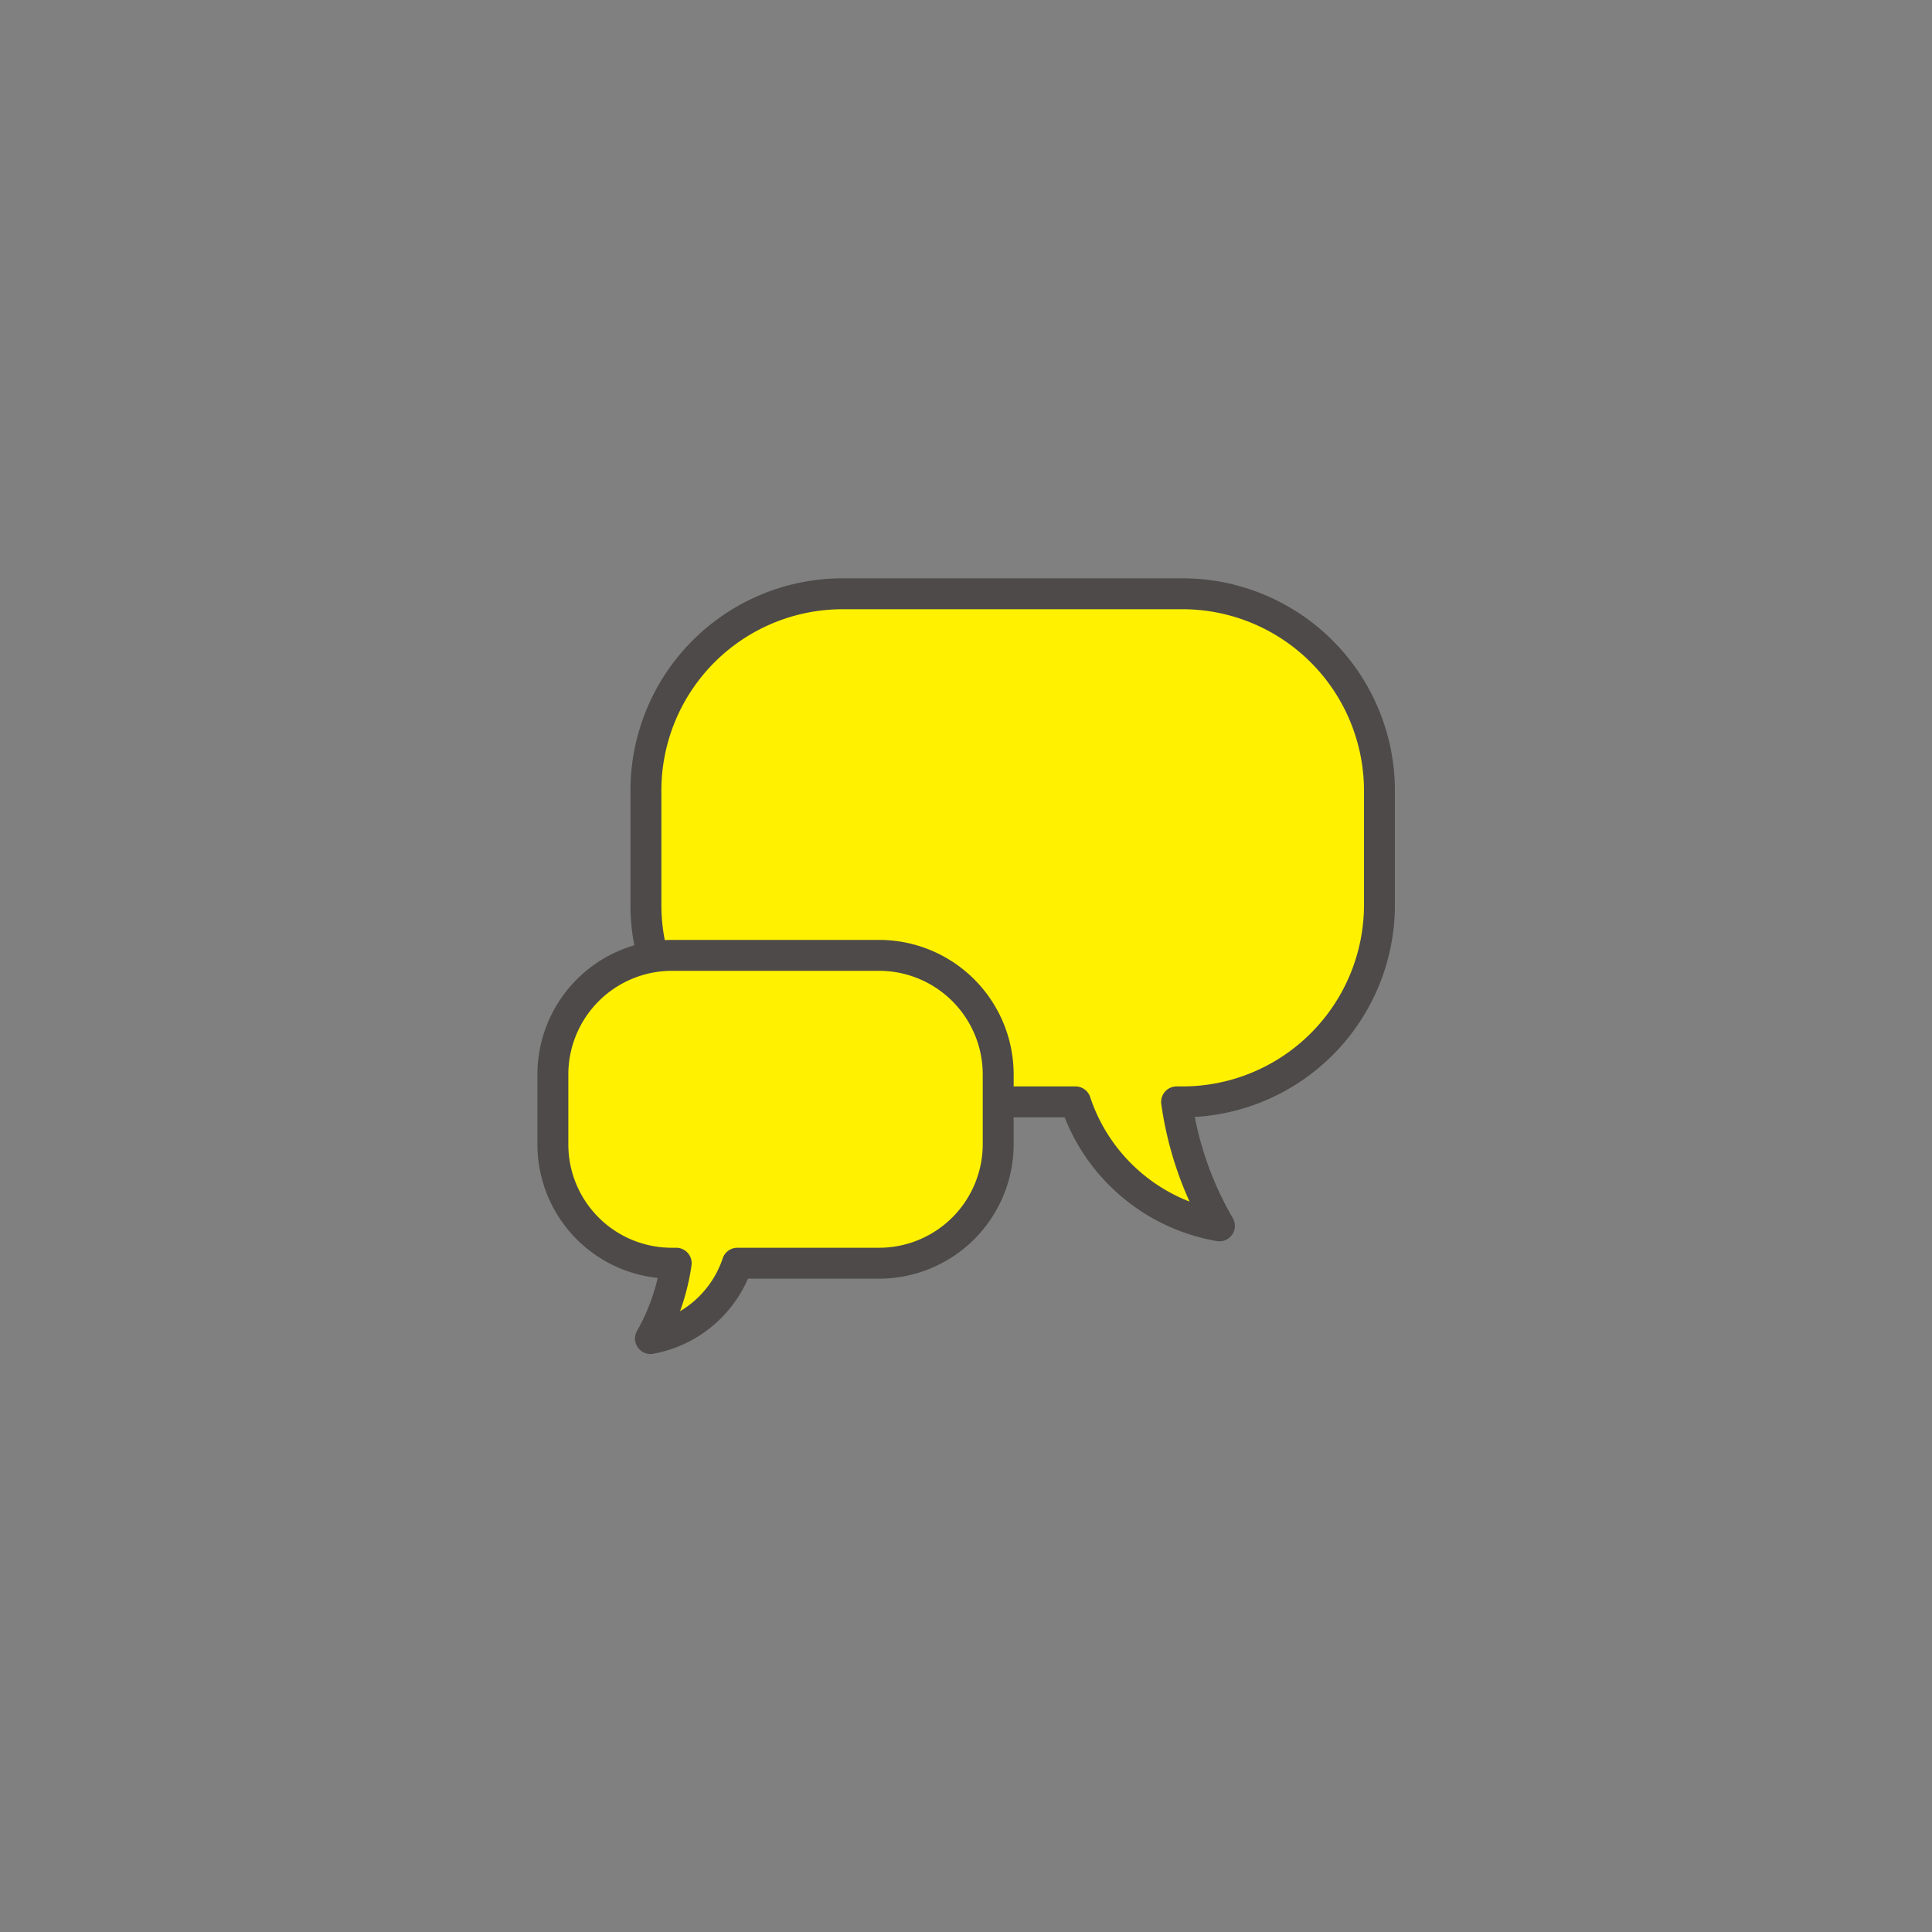 <svg xmlns="http://www.w3.org/2000/svg" viewBox="0 0 60 60"><rect x="0" y="0" width="60" height="60" fill="#808080" stroke="none"/><defs><style>.cls-1{fill:#fff100;}.cls-2,.cls-3{fill:none;}.cls-2{stroke:#4d4a49;stroke-linecap:round;stroke-linejoin:round;stroke-width:0.96px;}</style></defs><g id="レイヤー_2" data-name="レイヤー 2"><g id="レイヤー_1-2" data-name="レイヤー 1"><g id="a8c8cf42-547c-41ec-a982-e24f4ccd9bd2"><g id="f3e229b1-4274-4b9c-bf89-41c829a2c14a"><path class="cls-1" d="M36.73,18.44H26.16a6.11,6.11,0,0,0-6.1,6.1v3.58a6.11,6.11,0,0,0,6.1,6.1H33.4a5.74,5.74,0,0,0,4.47,3.85,10.57,10.57,0,0,1-1.33-3.85h.2a6.12,6.12,0,0,0,6.1-6.1V24.54A6.12,6.12,0,0,0,36.73,18.44Z"/><path class="cls-2" d="M36.73,18.44H26.16a6.11,6.11,0,0,0-6.1,6.1v3.58a6.11,6.11,0,0,0,6.1,6.1H33.4a5.74,5.74,0,0,0,4.47,3.85,10.57,10.57,0,0,1-1.33-3.85h.2a6.12,6.12,0,0,0,6.1-6.1V24.54A6.12,6.12,0,0,0,36.73,18.44Z"/><path class="cls-1" d="M27.27,29.67H20.86a3.7,3.7,0,0,0-3.69,3.69v2.17a3.69,3.69,0,0,0,3.7,3.7H21a6.63,6.63,0,0,1-.8,2.34,3.51,3.51,0,0,0,2.7-2.34h4.38A3.7,3.7,0,0,0,31,35.54V33.37A3.7,3.7,0,0,0,27.27,29.67Z"/><path class="cls-2" d="M27.27,29.67H20.86a3.7,3.7,0,0,0-3.69,3.69v2.17a3.69,3.69,0,0,0,3.7,3.7H21a6.63,6.63,0,0,1-.8,2.34,3.51,3.51,0,0,0,2.7-2.34h4.38A3.7,3.7,0,0,0,31,35.54V33.37A3.7,3.7,0,0,0,27.27,29.67Z"/><rect class="cls-3" width="60" height="60"/></g></g></g></g></svg>